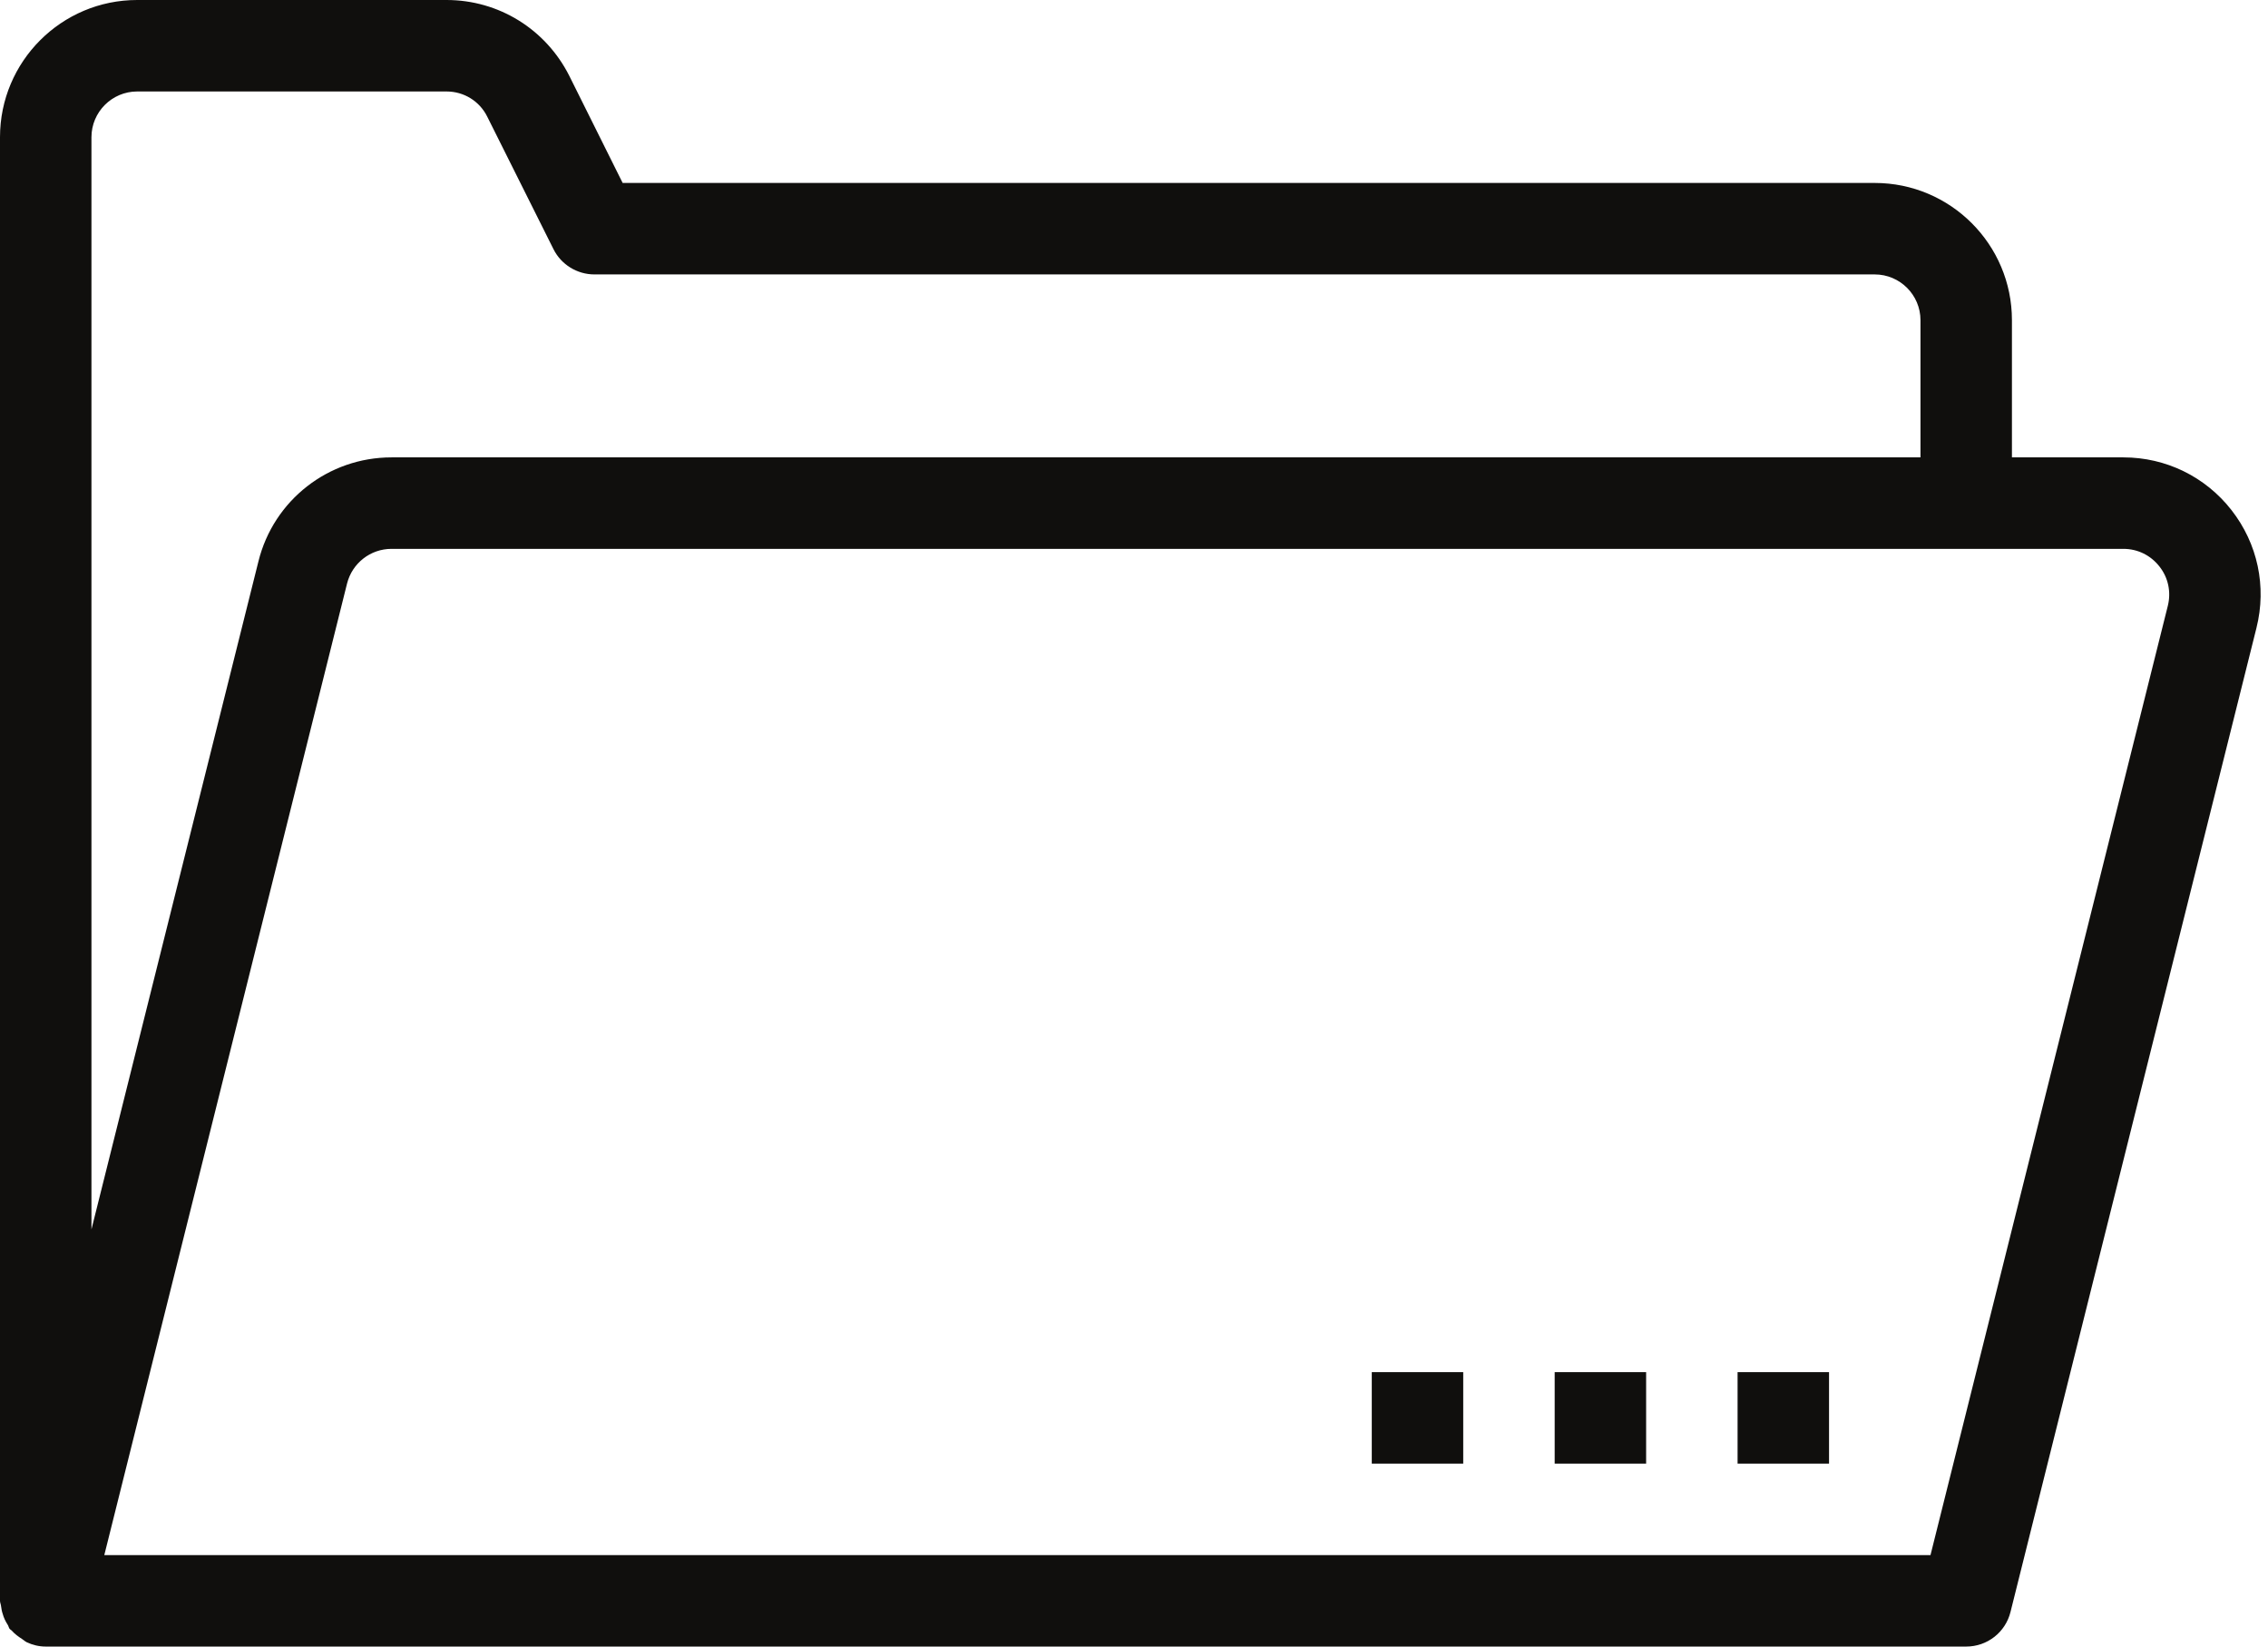 <?xml version="1.0" encoding="UTF-8"?><svg xmlns="http://www.w3.org/2000/svg" xmlns:xlink="http://www.w3.org/1999/xlink" height="36.0" preserveAspectRatio="xMidYMid meet" version="1.0" viewBox="7.0 14.0 49.6 36.0" width="49.6" zoomAndPan="magnify"><g fill="#100f0d" id="change1_1"><path d="M 54.41 27.242 L 49.219 48 L 9.281 48 L 14.59 26.758 C 14.703 26.312 15.102 26 15.562 26 L 53.438 26 C 53.75 26 54.035 26.141 54.227 26.387 C 54.418 26.629 54.484 26.941 54.41 27.242 Z M 9 17 C 9 16.449 9.449 16 10 16 L 16.766 16 C 17.145 16 17.488 16.211 17.656 16.551 L 19.105 19.449 C 19.273 19.785 19.621 20 20 20 L 48 20 C 48.551 20 49 20.449 49 21 L 49 24 L 15.562 24 C 14.184 24 12.984 24.934 12.652 26.273 L 9 40.879 Z M 53.438 24 L 51 24 L 51 21 C 51 19.344 49.656 18 48 18 L 20.617 18 L 19.449 15.656 C 18.934 14.637 17.906 14 16.766 14 L 10 14 C 8.344 14 7 15.344 7 17 L 7 49 C 7 49.039 7.02 49.078 7.023 49.117 C 7.031 49.172 7.039 49.227 7.059 49.285 C 7.082 49.371 7.121 49.449 7.168 49.523 C 7.188 49.551 7.191 49.59 7.211 49.613 C 7.223 49.629 7.242 49.637 7.254 49.648 C 7.32 49.723 7.398 49.781 7.484 49.836 C 7.52 49.859 7.547 49.887 7.586 49.906 C 7.711 49.965 7.852 50 8 50 L 50 50 C 50.461 50 50.859 49.688 50.969 49.242 L 56.348 27.727 C 56.574 26.824 56.375 25.887 55.801 25.152 C 55.23 24.422 54.367 24 53.438 24" fill="inherit"/><path d="M 37 46 L 39 46 L 39 44 L 37 44 L 37 46" fill="inherit"/><path d="M 41 46 L 43 46 L 43 44 L 41 44 L 41 46" fill="inherit"/><path d="M 45 46 L 47 46 L 47 44 L 45 44 L 45 46" fill="inherit"/></g></svg>